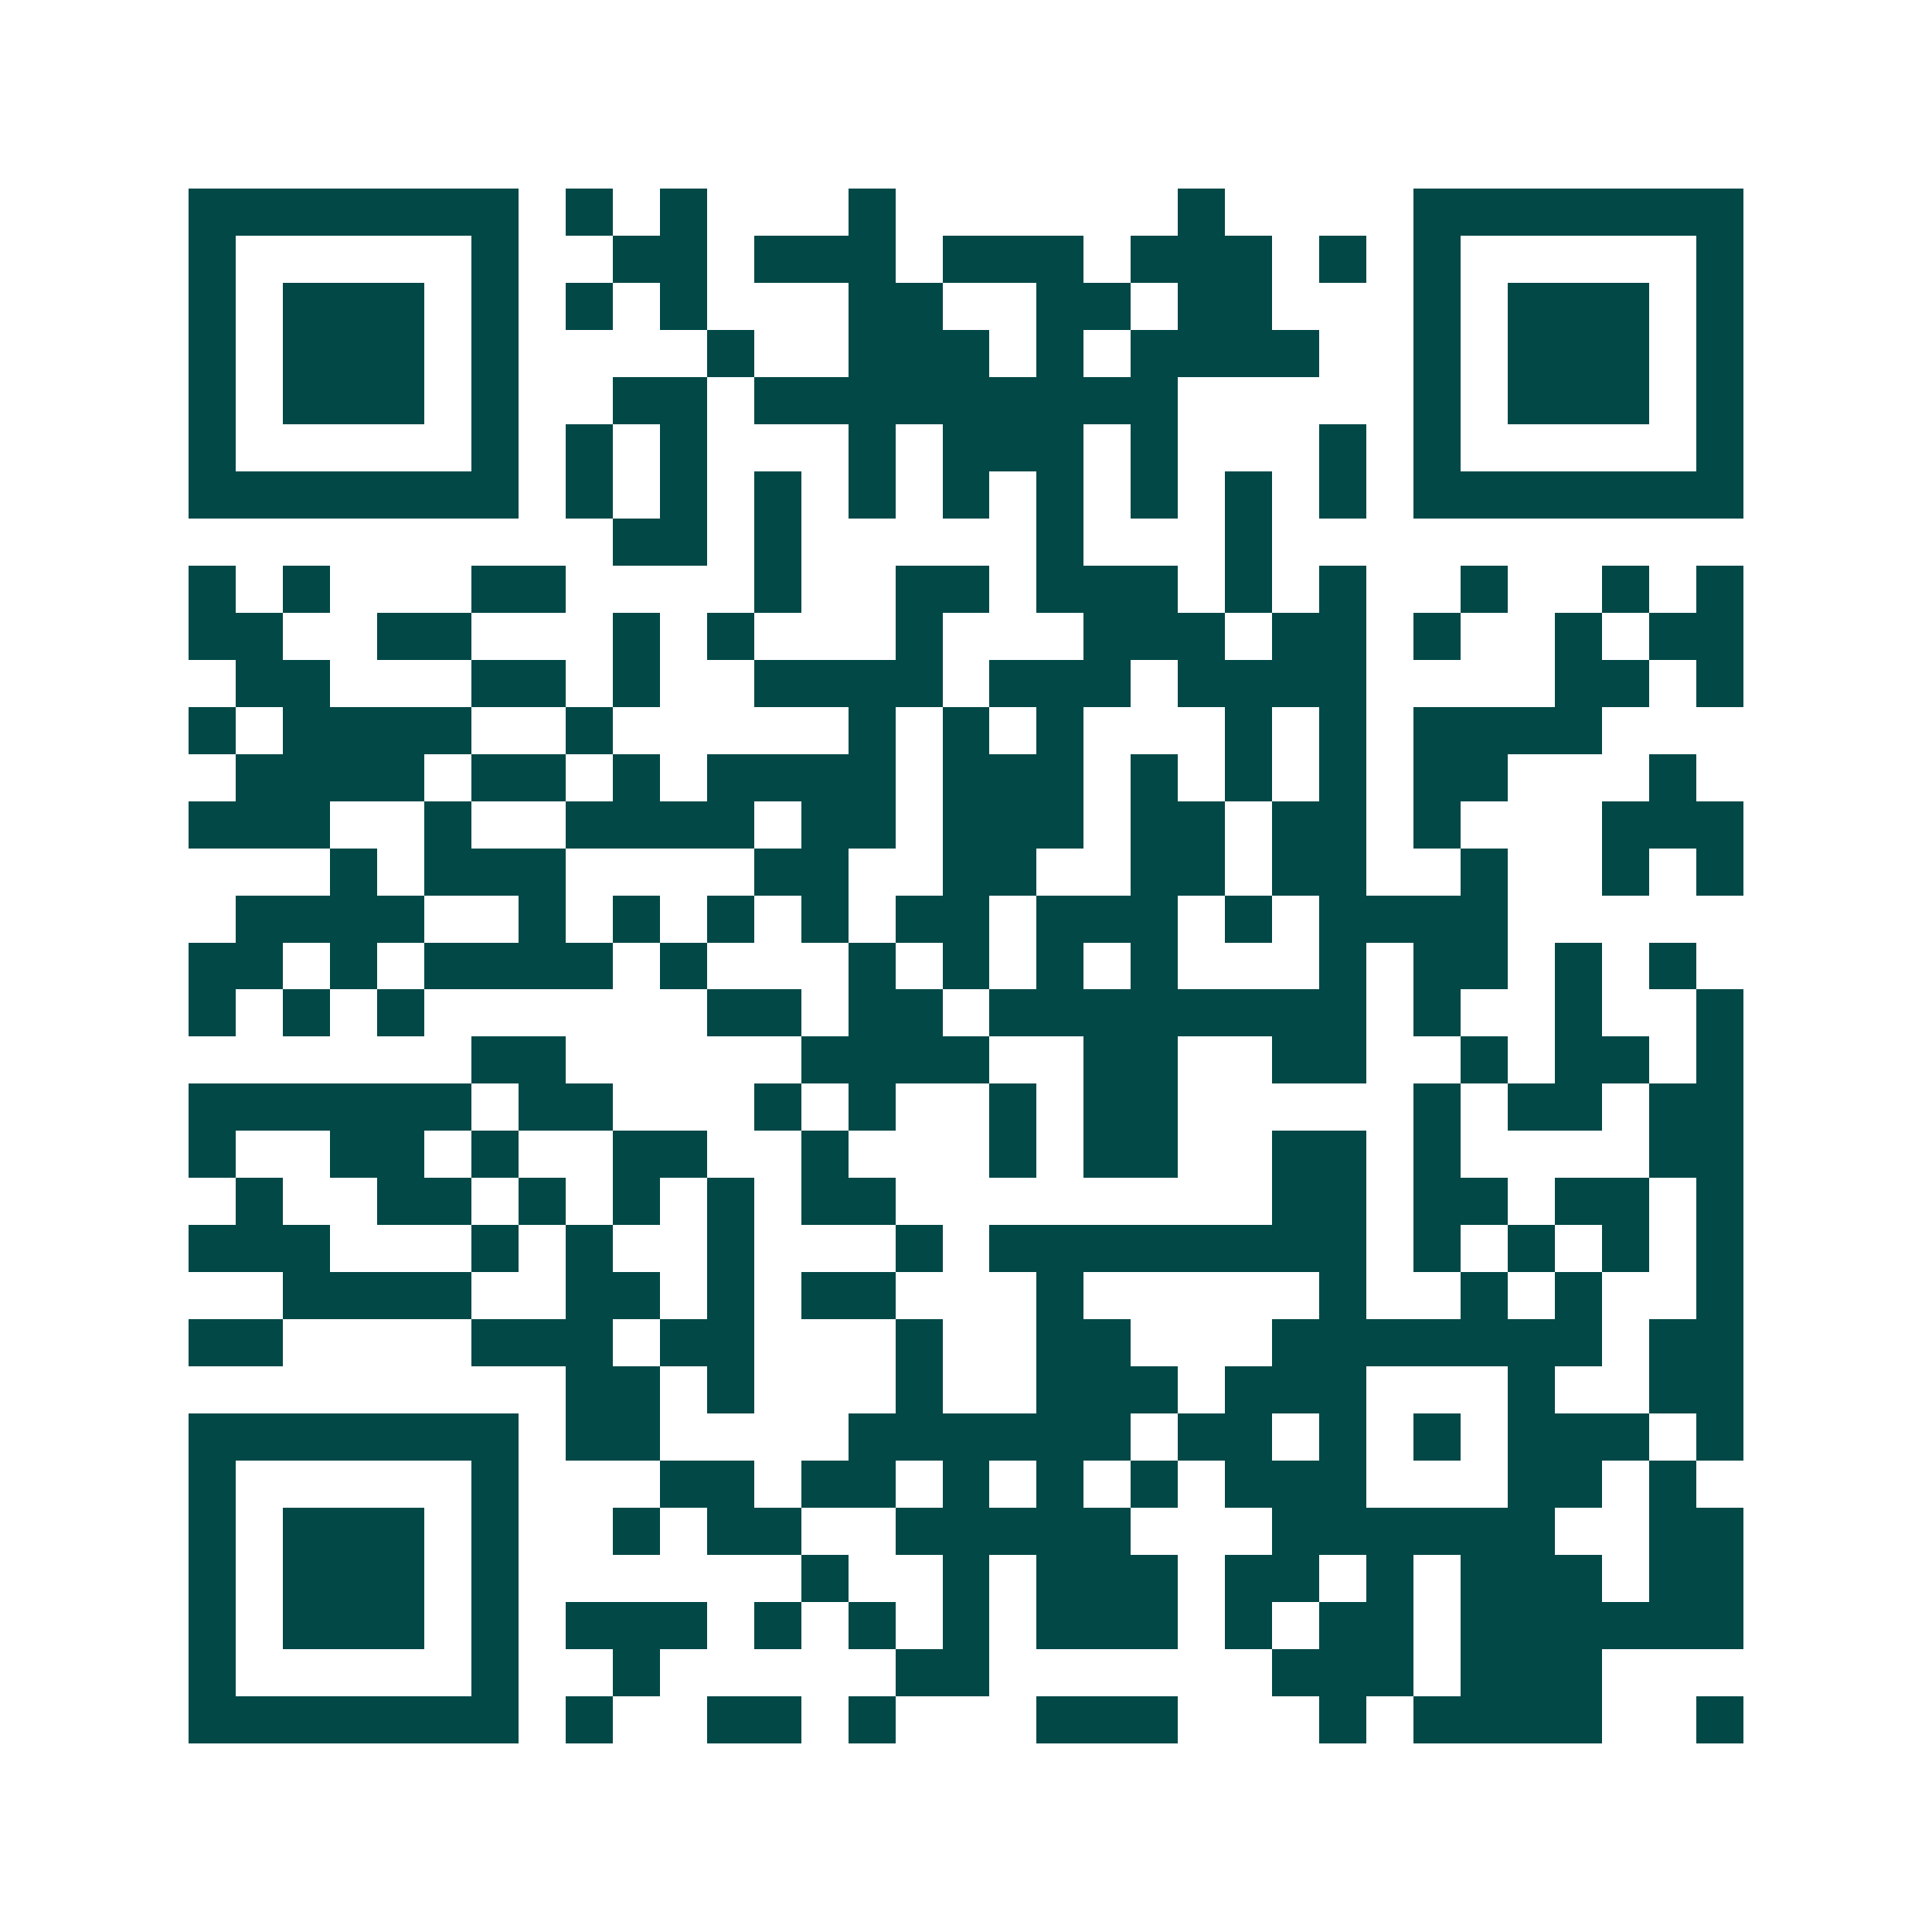 <svg xmlns="http://www.w3.org/2000/svg" width="200" height="200" viewBox="0 0 41 41" shape-rendering="crispEdges"><path fill="#ffffff" d="M0 0h41v41H0z"/><path stroke="#014847" d="M4 4.5h7m1 0h1m1 0h1m3 0h1m6 0h1m4 0h7M4 5.5h1m5 0h1m2 0h2m1 0h3m1 0h3m1 0h3m1 0h1m1 0h1m5 0h1M4 6.5h1m1 0h3m1 0h1m1 0h1m1 0h1m3 0h2m2 0h2m1 0h2m3 0h1m1 0h3m1 0h1M4 7.5h1m1 0h3m1 0h1m4 0h1m2 0h3m1 0h1m1 0h4m2 0h1m1 0h3m1 0h1M4 8.5h1m1 0h3m1 0h1m2 0h2m1 0h9m5 0h1m1 0h3m1 0h1M4 9.5h1m5 0h1m1 0h1m1 0h1m3 0h1m1 0h3m1 0h1m3 0h1m1 0h1m5 0h1M4 10.5h7m1 0h1m1 0h1m1 0h1m1 0h1m1 0h1m1 0h1m1 0h1m1 0h1m1 0h1m1 0h7M13 11.5h2m1 0h1m5 0h1m3 0h1M4 12.5h1m1 0h1m3 0h2m4 0h1m2 0h2m1 0h3m1 0h1m1 0h1m2 0h1m2 0h1m1 0h1M4 13.5h2m2 0h2m3 0h1m1 0h1m3 0h1m3 0h3m1 0h2m1 0h1m2 0h1m1 0h2M5 14.5h2m3 0h2m1 0h1m2 0h4m1 0h3m1 0h4m4 0h2m1 0h1M4 15.5h1m1 0h4m2 0h1m5 0h1m1 0h1m1 0h1m3 0h1m1 0h1m1 0h4M5 16.5h4m1 0h2m1 0h1m1 0h4m1 0h3m1 0h1m1 0h1m1 0h1m1 0h2m3 0h1M4 17.5h3m2 0h1m2 0h4m1 0h2m1 0h3m1 0h2m1 0h2m1 0h1m3 0h3M7 18.5h1m1 0h3m4 0h2m2 0h2m2 0h2m1 0h2m2 0h1m2 0h1m1 0h1M5 19.5h4m2 0h1m1 0h1m1 0h1m1 0h1m1 0h2m1 0h3m1 0h1m1 0h4M4 20.5h2m1 0h1m1 0h4m1 0h1m3 0h1m1 0h1m1 0h1m1 0h1m3 0h1m1 0h2m1 0h1m1 0h1M4 21.5h1m1 0h1m1 0h1m6 0h2m1 0h2m1 0h8m1 0h1m2 0h1m2 0h1M10 22.5h2m5 0h4m2 0h2m2 0h2m2 0h1m1 0h2m1 0h1M4 23.5h6m1 0h2m3 0h1m1 0h1m2 0h1m1 0h2m5 0h1m1 0h2m1 0h2M4 24.5h1m2 0h2m1 0h1m2 0h2m2 0h1m3 0h1m1 0h2m2 0h2m1 0h1m4 0h2M5 25.5h1m2 0h2m1 0h1m1 0h1m1 0h1m1 0h2m8 0h2m1 0h2m1 0h2m1 0h1M4 26.5h3m3 0h1m1 0h1m2 0h1m3 0h1m1 0h8m1 0h1m1 0h1m1 0h1m1 0h1M6 27.5h4m2 0h2m1 0h1m1 0h2m3 0h1m5 0h1m2 0h1m1 0h1m2 0h1M4 28.5h2m4 0h3m1 0h2m3 0h1m2 0h2m3 0h7m1 0h2M12 29.5h2m1 0h1m3 0h1m2 0h3m1 0h3m3 0h1m2 0h2M4 30.5h7m1 0h2m4 0h6m1 0h2m1 0h1m1 0h1m1 0h3m1 0h1M4 31.5h1m5 0h1m3 0h2m1 0h2m1 0h1m1 0h1m1 0h1m1 0h3m3 0h2m1 0h1M4 32.5h1m1 0h3m1 0h1m2 0h1m1 0h2m2 0h5m3 0h6m2 0h2M4 33.5h1m1 0h3m1 0h1m6 0h1m2 0h1m1 0h3m1 0h2m1 0h1m1 0h3m1 0h2M4 34.5h1m1 0h3m1 0h1m1 0h3m1 0h1m1 0h1m1 0h1m1 0h3m1 0h1m1 0h2m1 0h6M4 35.5h1m5 0h1m2 0h1m5 0h2m6 0h3m1 0h3M4 36.5h7m1 0h1m2 0h2m1 0h1m3 0h3m3 0h1m1 0h4m2 0h1"/></svg>

